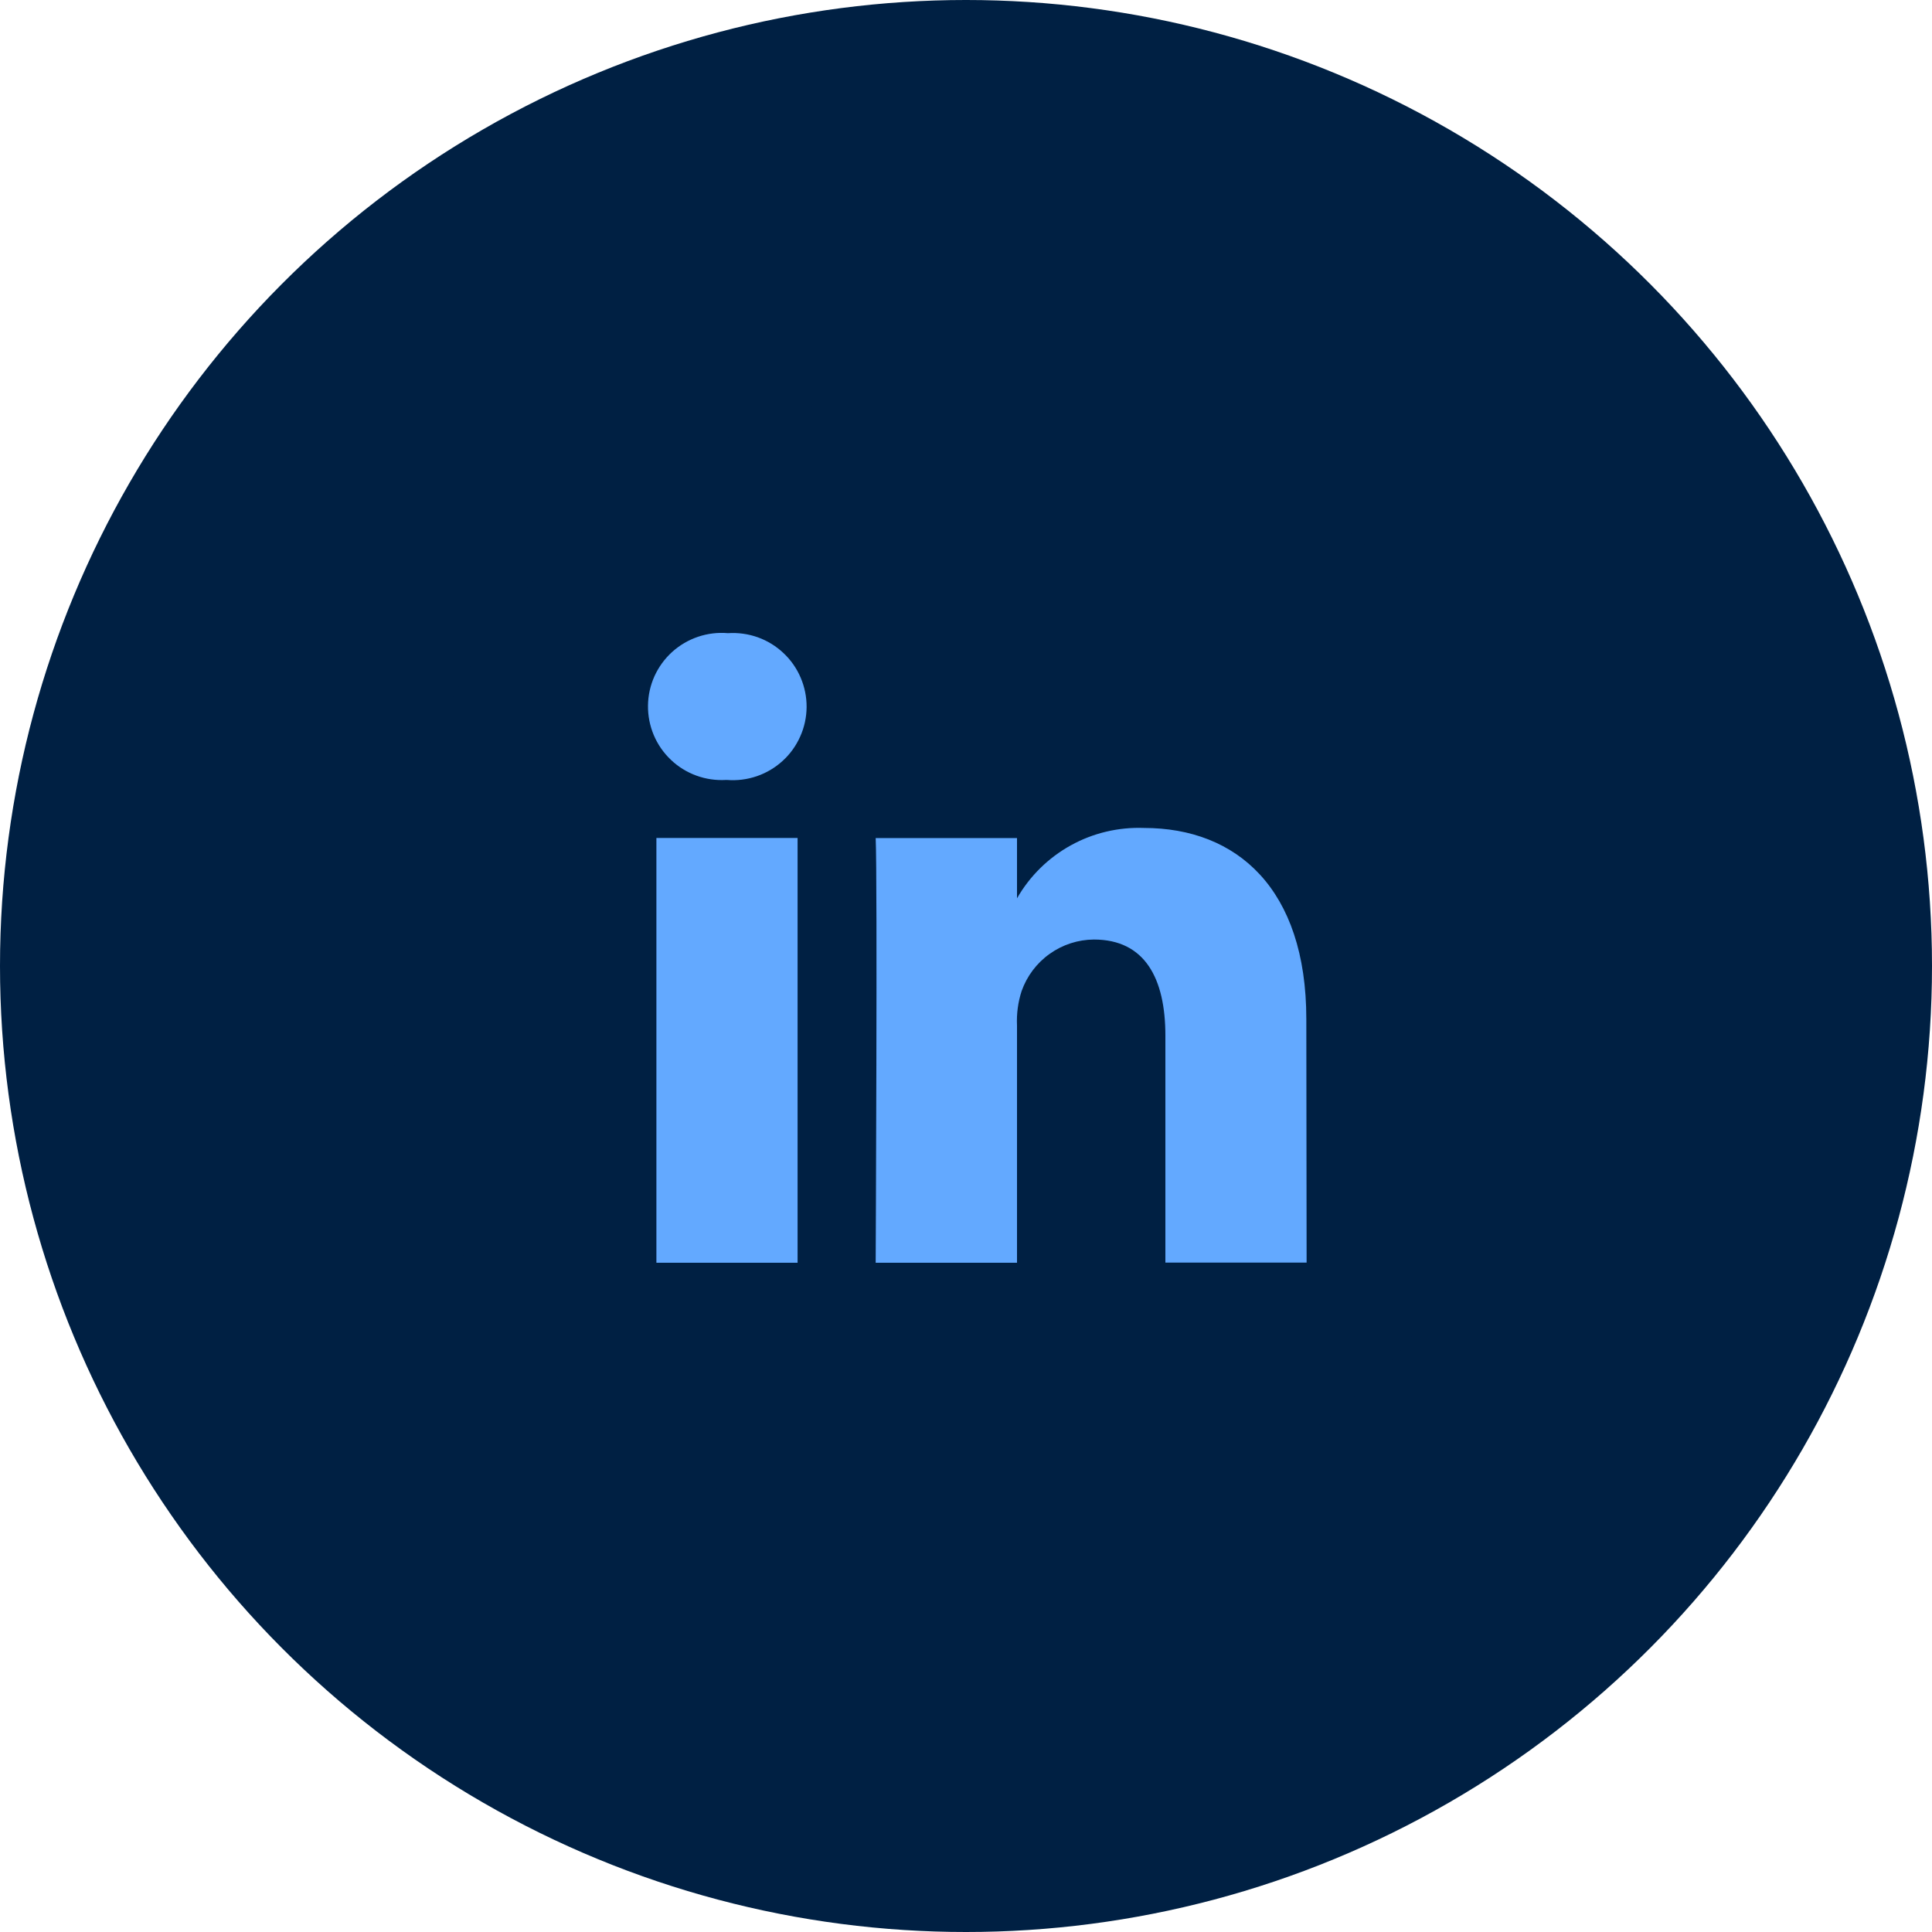 <svg width="40" height="40" viewBox="0 0 40 40" fill="none" xmlns="http://www.w3.org/2000/svg">
<circle cx="20" cy="20" r="20" fill="#002043"/>
<circle cx="20" cy="20" r="10" fill="#63A9FF"/>
<g clip-path="url(#clip0_443_2123)">
<path d="M20 8C18.049 8 16.128 8.475 14.402 9.385C12.676 10.295 11.199 11.612 10.097 13.222C8.995 14.832 8.302 16.686 8.078 18.624C7.854 20.562 8.106 22.525 8.813 24.343C9.519 26.162 10.658 27.781 12.13 29.06C13.603 30.339 15.366 31.24 17.265 31.684C19.165 32.129 21.144 32.103 23.032 31.61C24.919 31.117 26.658 30.172 28.098 28.855C29.335 27.737 30.322 26.37 30.994 24.844C31.667 23.318 32.01 21.668 32 20C32 16.817 30.736 13.765 28.485 11.515C26.235 9.264 23.183 8 20 8ZM16.513 26.144H13.59V17.349H16.513V26.144ZM15.052 16.148H15.033C14.824 16.16 14.614 16.13 14.417 16.058C14.22 15.986 14.04 15.875 13.889 15.73C13.737 15.586 13.616 15.411 13.535 15.218C13.454 15.025 13.413 14.817 13.416 14.608C13.418 14.398 13.464 14.191 13.55 14C13.637 13.809 13.761 13.638 13.917 13.497C14.072 13.357 14.255 13.25 14.454 13.183C14.652 13.116 14.863 13.091 15.071 13.109C15.28 13.095 15.49 13.124 15.688 13.194C15.886 13.265 16.066 13.375 16.219 13.519C16.372 13.662 16.494 13.836 16.576 14.028C16.659 14.221 16.701 14.429 16.7 14.639C16.698 14.848 16.654 15.056 16.568 15.247C16.483 15.439 16.36 15.611 16.205 15.752C16.05 15.894 15.868 16.002 15.67 16.07C15.471 16.138 15.261 16.165 15.052 16.148ZM27.052 26.141H24.128V21.44C24.128 20.258 23.705 19.452 22.648 19.452C22.319 19.454 21.999 19.558 21.732 19.749C21.464 19.939 21.262 20.208 21.152 20.517C21.077 20.747 21.045 20.989 21.056 21.231V26.144H18.13C18.13 26.144 18.168 18.176 18.13 17.351H21.056V18.599C21.319 18.139 21.704 17.76 22.168 17.503C22.631 17.246 23.157 17.122 23.686 17.142C25.606 17.142 27.046 18.399 27.046 21.099L27.052 26.141Z" fill="#002043"/>
</g>
<defs>
<clipPath id="clip0_443_2123">
<rect width="24" height="24" fill="white" transform="translate(8 8)"/>
</clipPath>
</defs>
</svg>
